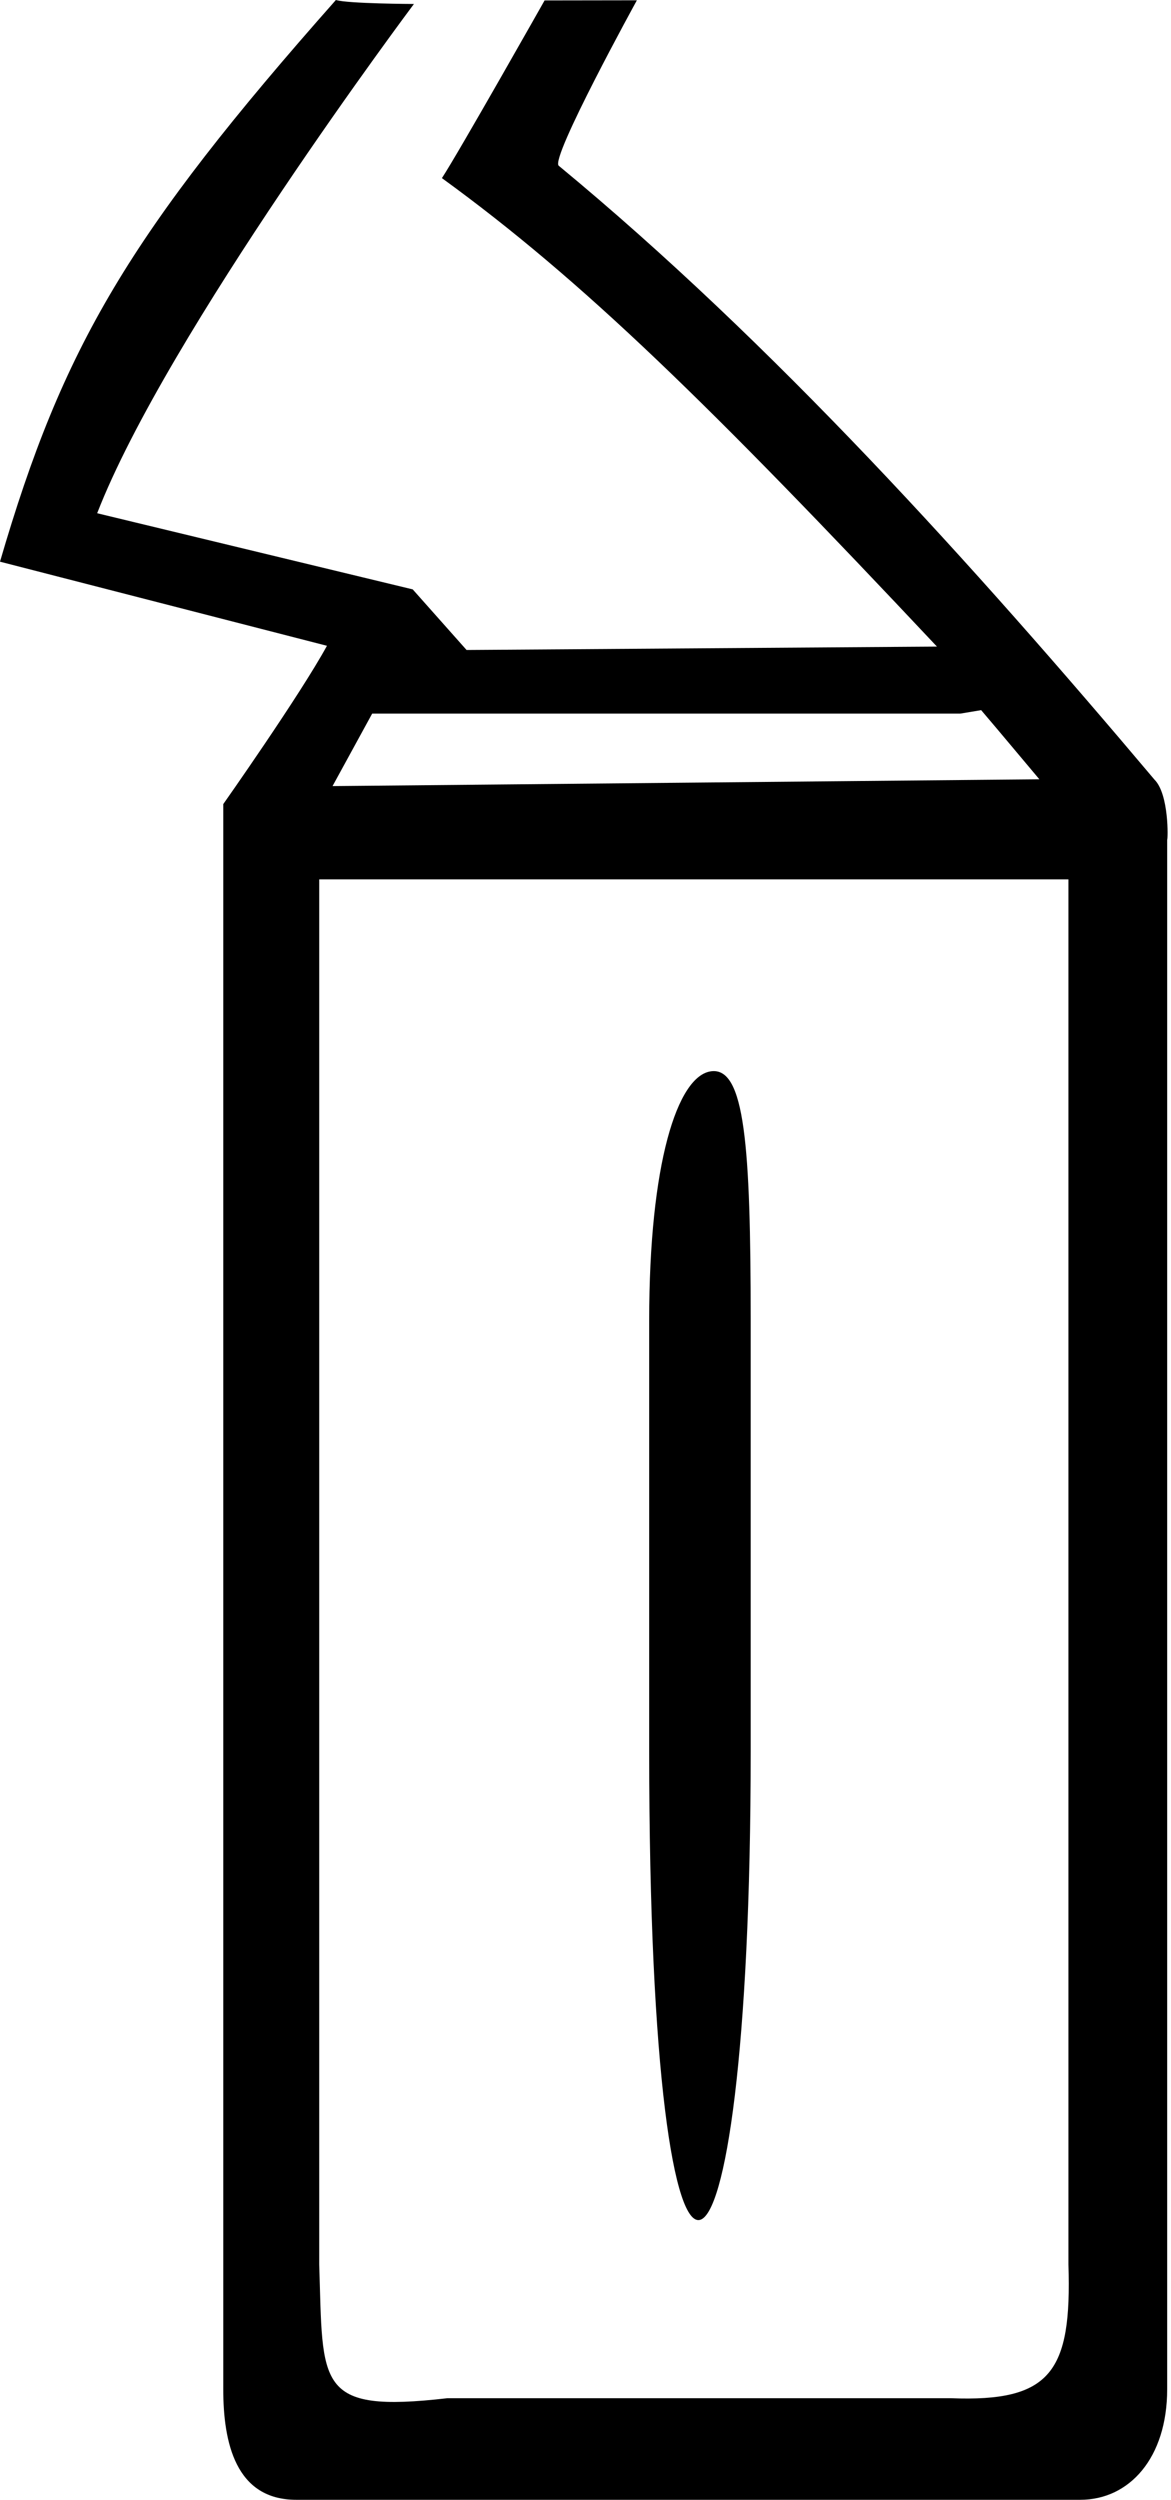 <?xml version="1.0" encoding="UTF-8" standalone="no"?>
<!-- Created with Inkscape (http://www.inkscape.org/) -->

<svg
   width="843.869"
   height="1800"
   viewBox="0 0 843.869 1800"
   version="1.1"
   id="svg1691"
   xmlns="http://www.w3.org/2000/svg"
   xmlns:svg="http://www.w3.org/2000/svg">
  <defs
     id="defs1688">
    <clipPath
       clipPathUnits="userSpaceOnUse"
       id="clipEmfPath1">
      <path
         d="M 0,0 H 124.439 V 129.538 H 0 Z"
         id="path1068" />
    </clipPath>
    <pattern
       id="EMFhbasepattern"
       patternUnits="userSpaceOnUse"
       width="6"
       height="6"
       x="0"
       y="0" />
  </defs>
  <path
     id="rect3"
     style="fill-rule:evenodd;stroke-width:1.214;stroke-linecap:round"
     d="m 242.06,0 c 8.637,2.697 56.239,2.861 56.239,2.861 0,0 -178.136,237.511 -228.275,366.703 l 227.407,54.832 38.797,43.639 338.969,-2.455 C 511.124,291.151 420.174,202.107 318.46,128.252 330.162,110.471 392.449,0.324 392.449,0.324 l 66.515,-0.106 c 0,0 -62.683,113.874 -56.31,119.136 154.545,127.596 298.41,286.908 429.345,442.07 10.538,10.538 9.692,43.236 9.111,43.236 V 1720.391 c 0,49.498 -27.267,79.607 -62.629,79.607 H 213.503 c -43.841,0 -52.609,-41.398 -52.609,-79.607 V 579.004 c 0,0 55.132,-78.196 74.723,-113.996 L -4.6121035e-4,404.445 C 45.172,249.677 92.967,168.326 242.06,0 Z m 464.994,511.336 -14.732,2.457 c -0.108,0.015 -0.218,0.027 -0.326,0.041 H 268.207 l -28.564,52.199 509.359,-4.91 C 734.262,543.661 721.888,528.722 707.054,511.336 Z m 62.904,121.85 H 230.046 v 997.402 c 2.828,86.837 -3.017,107.198 92.352,96.258 h 362.744 c 72.244,2.828 87.272,-19.012 84.816,-96.258 z M 512.404,771.389 c 24.288,-3.307 28.576,53.179 28.576,179.375 v 310.188 c 0,431.57 -73.152,468.435 -73.152,0 V 950.764 c 0,-112.969 20.288,-176.068 44.576,-179.375 z" />
</svg>
